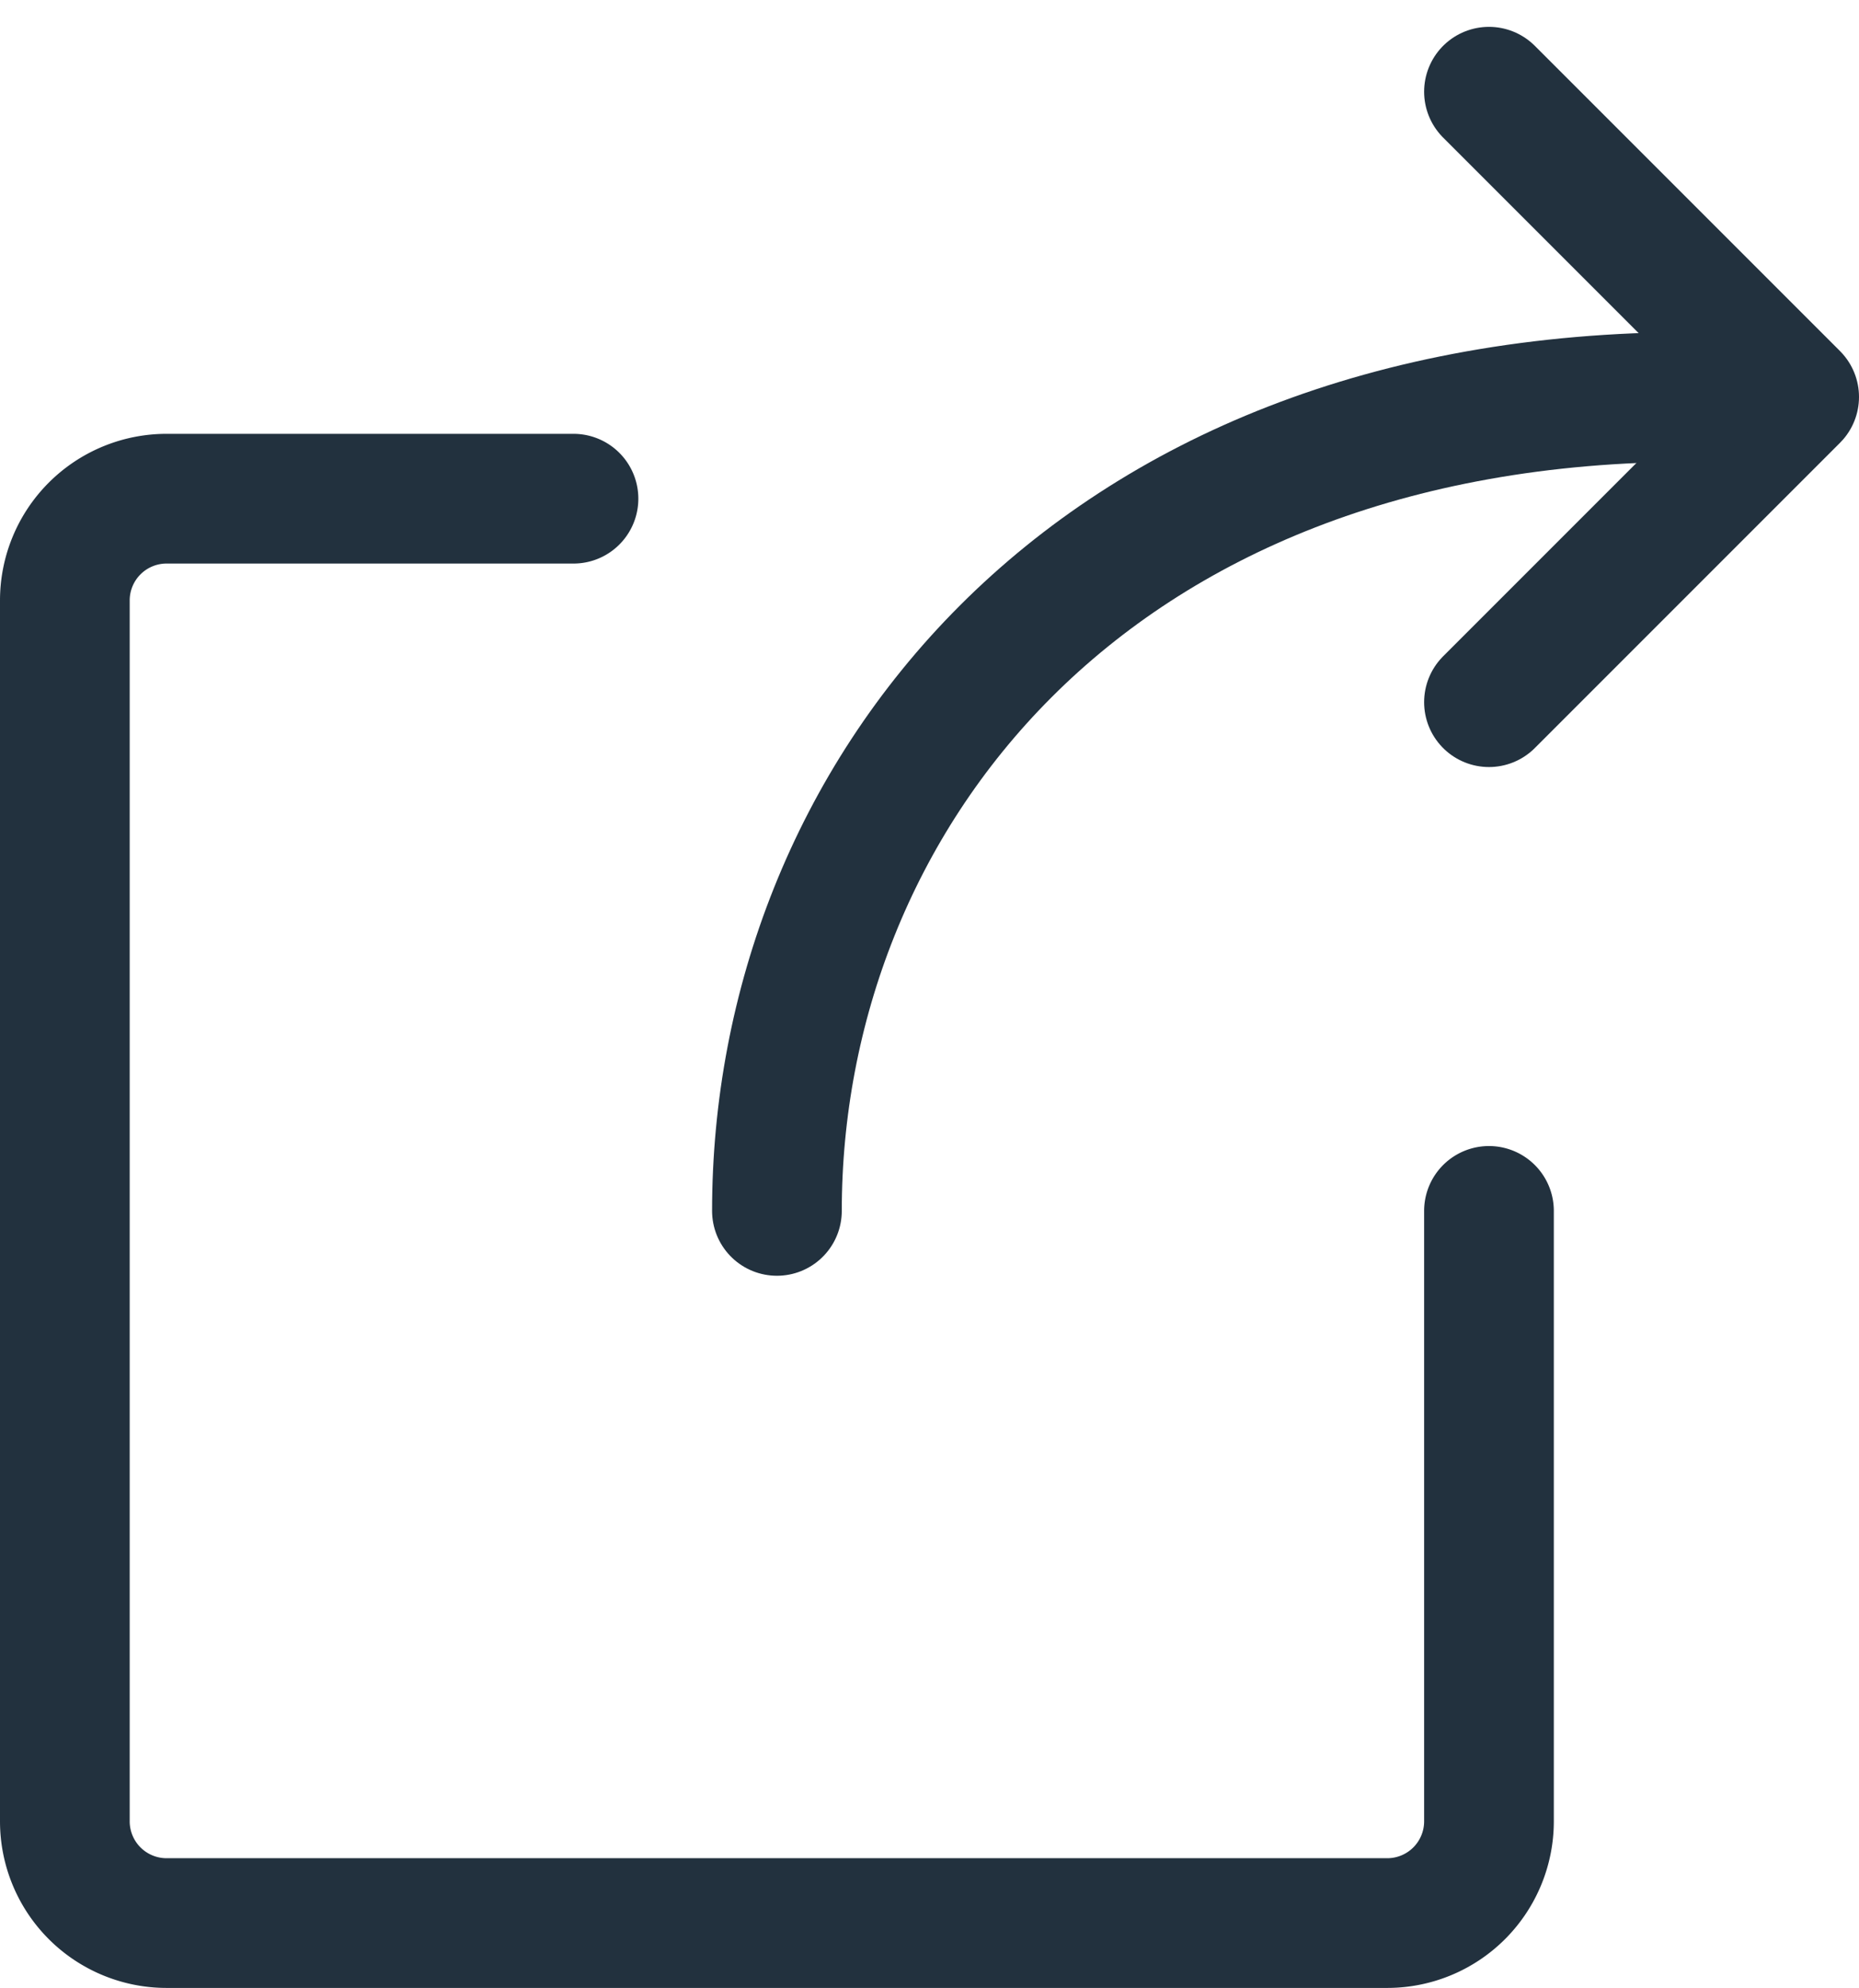 <svg xmlns="http://www.w3.org/2000/svg" width="43" height="45.974" viewBox="0 0 43 45.974">
  <g id="Ungroup" transform="translate(-2.5 -0.879)">
    <path id="Path_375" data-name="Path 375" d="M18,3l7.059,7.059L18,17.118" transform="translate(18.941)" fill="none" stroke="#22313e" stroke-linecap="round" stroke-linejoin="round" stroke-width="3"/>
    <path id="Path_376" data-name="Path 376" d="M15.765,7H6.353A2.353,2.353,0,0,0,4,9.353V37.588a2.353,2.353,0,0,0,2.353,2.353H34.588a2.353,2.353,0,0,0,2.353-2.353V23.471" transform="translate(0 5.412)" fill="none" stroke="#22313e" stroke-linecap="round" stroke-linejoin="round" stroke-width="3"/>
    <path id="Path_377" data-name="Path 377" d="M32.176,6C18.059,6,11,15.412,11,24.824" transform="translate(9.471 4.059)" fill="none" stroke="#22313e" stroke-linecap="round" stroke-linejoin="round" stroke-width="3"/>
  </g>
</svg>
